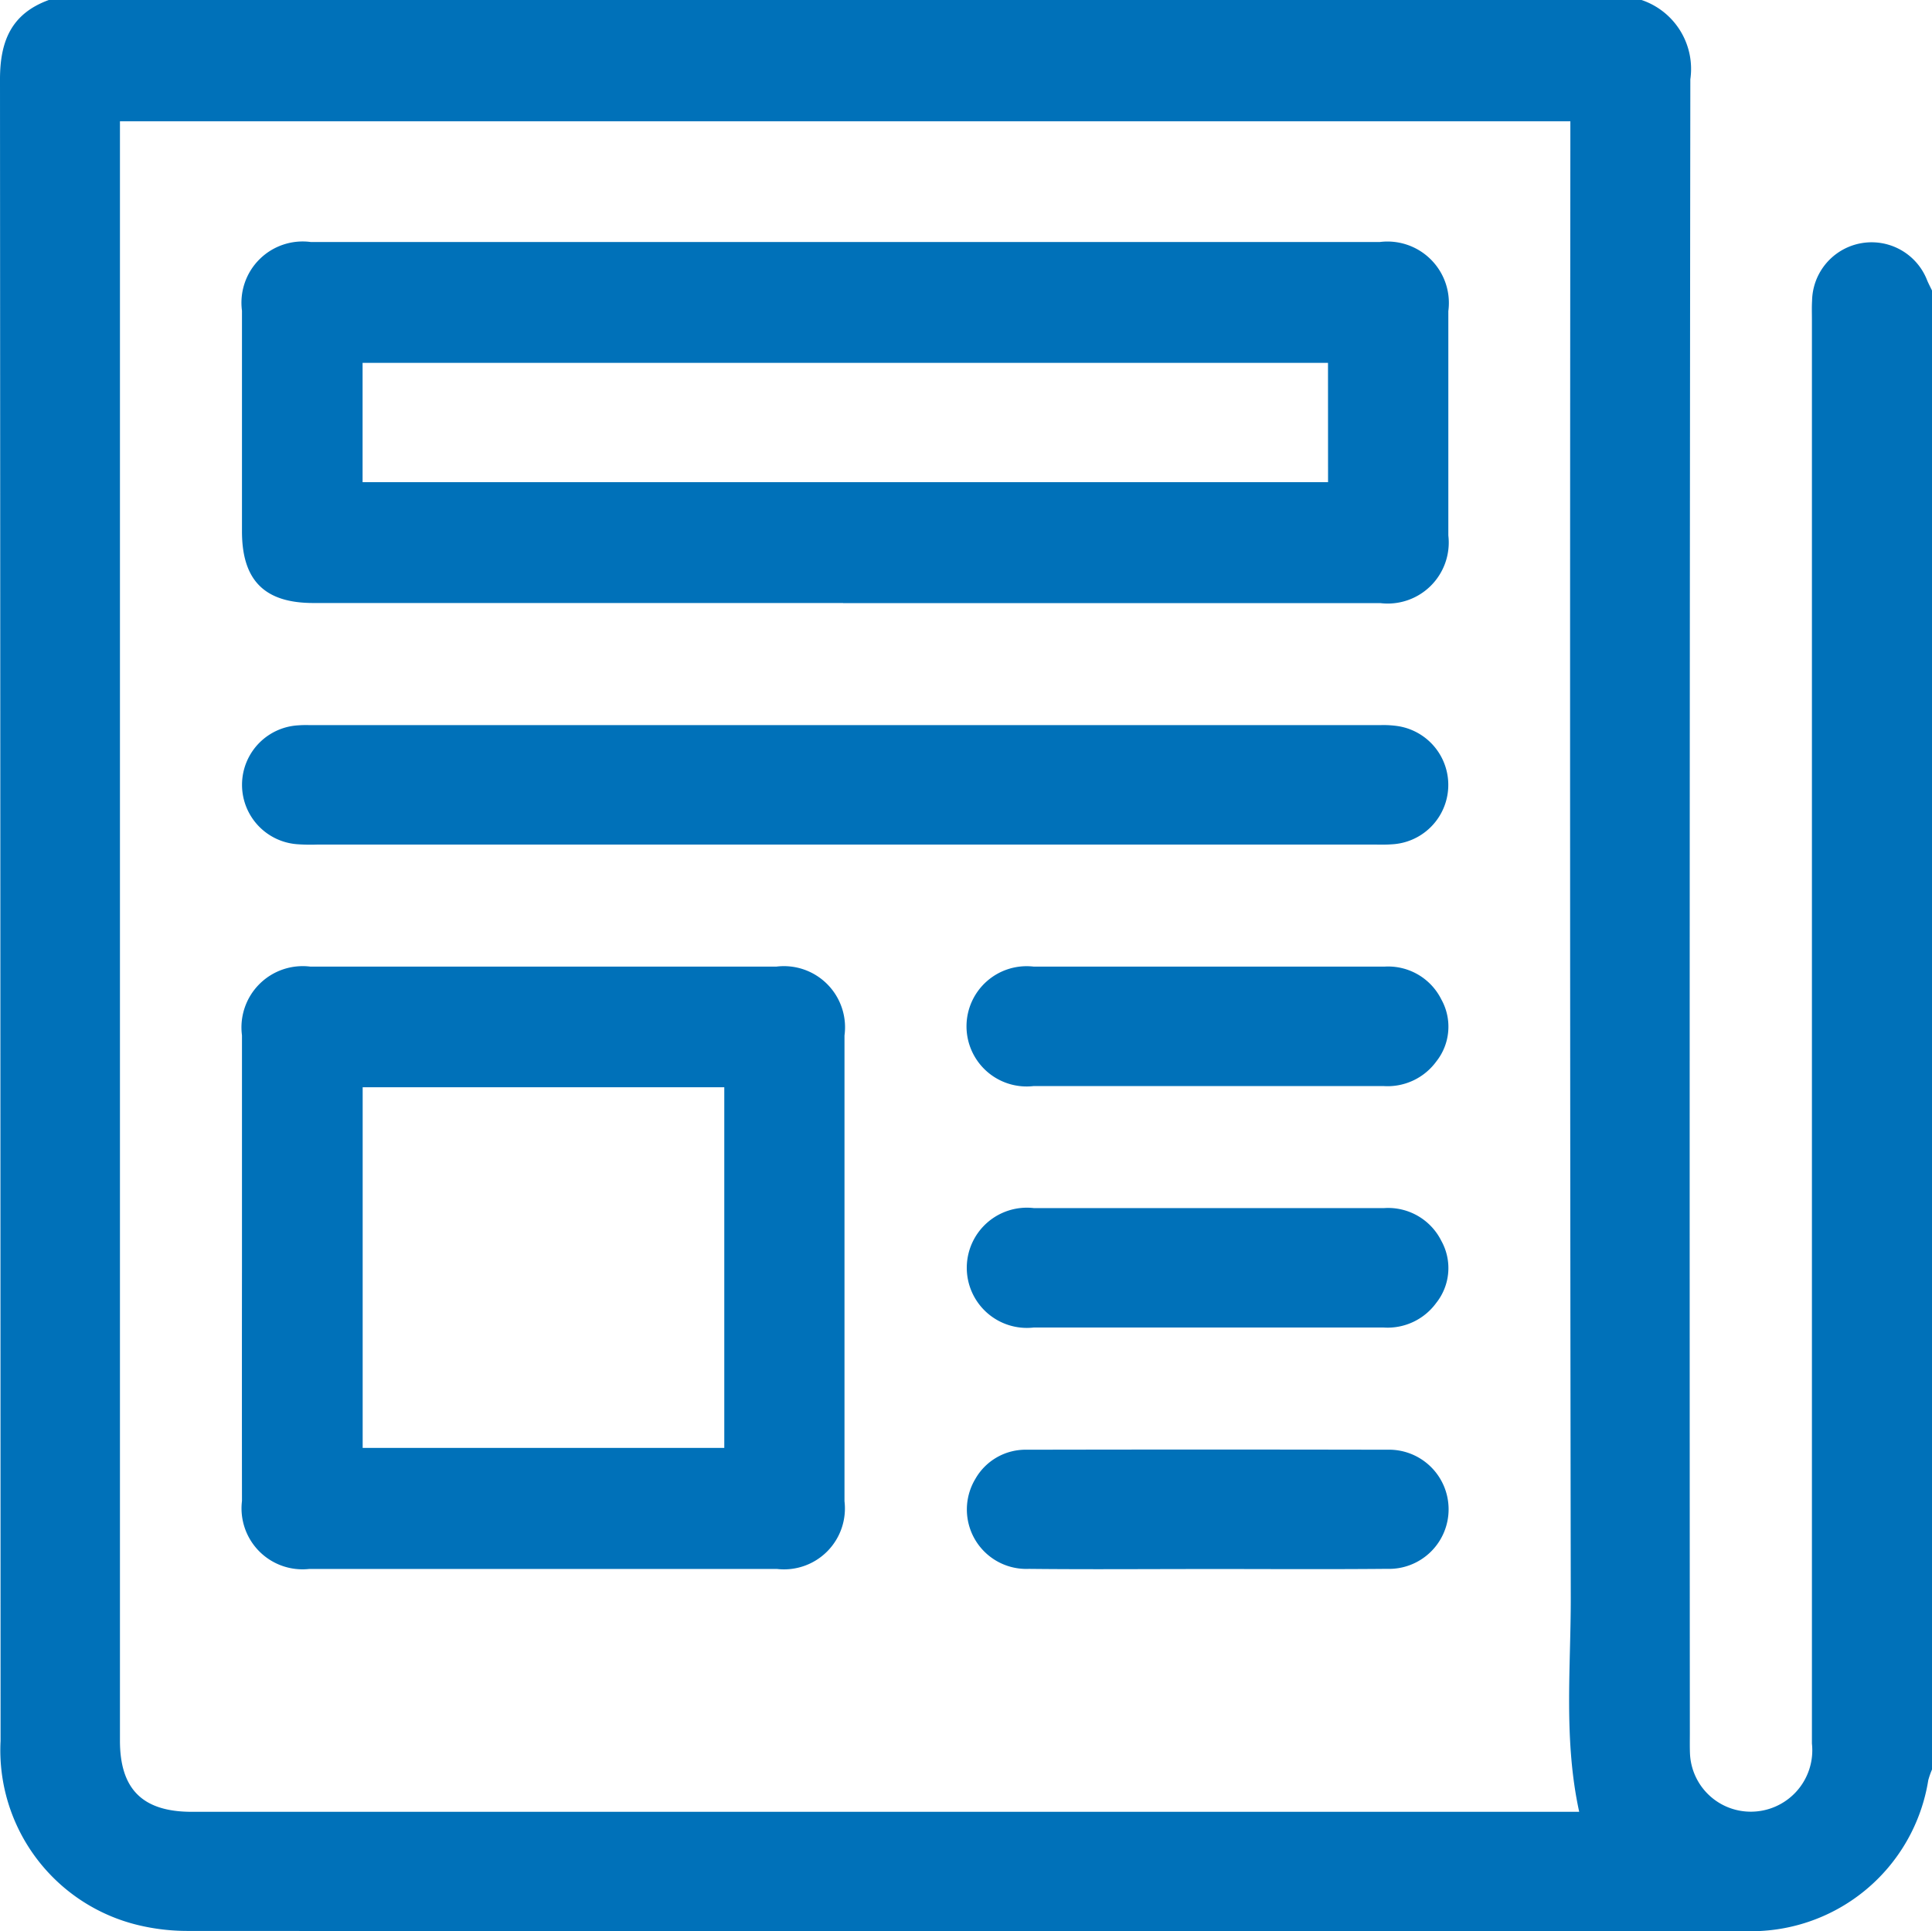 <svg xmlns="http://www.w3.org/2000/svg" width="75.492" height="75.473" viewBox="0 0 75.492 75.473"><defs><clipPath id="a"><path data-name="Rectangle 104" fill="#0071b9" d="M0 0h75.492v75.473H0z"/></clipPath></defs><g data-name="Group 226"><g data-name="Group 216" clip-path="url(#a)" fill="#0071b9"><path data-name="Path 133" d="M75.492 11.352v57.8a3.383 3.383 0 00-.145.413 7.008 7.008 0 01-7.193 5.9q-30.405.009-60.813-.006a8.223 8.223 0 01-1.964-.233 7.028 7.028 0 01-5.355-7.19Q.017 35.565 0 3.099c0-1.511.457-2.57 1.91-3.1h62.229a2.841 2.841 0 011.91 3.1q-.038 32.32-.019 64.64c0 .268-.006.539.006.81a2.376 2.376 0 002.364 2.25 2.4 2.4 0 002.4-2.663V12.493c0-.246-.009-.492.006-.738a2.327 2.327 0 014.5-.791c.057.132.123.258.186.388M61.705 70.799c-.611-2.815-.325-5.595-.328-8.356q-.043-28.386-.016-56.769v-.935H4.687v63.285c0 1.9.889 2.78 2.805 2.78h54.213z"/><path data-name="Path 134" d="M32.947 23.565H12.242c-1.907 0-2.787-.885-2.787-2.802v-8.62a2.393 2.393 0 012.686-2.686H53.92a2.4 2.4 0 012.673 2.7v8.769a2.384 2.384 0 01-2.648 2.644h-21m18.946-9.39H14.168v4.662h37.725z"/><path data-name="Path 135" d="M9.455 49.522V40.46a2.394 2.394 0 012.676-2.685h18.2a2.389 2.389 0 012.667 2.692v18.2a2.38 2.38 0 01-2.643 2.646H12.086a2.383 2.383 0 01-2.631-2.657q-.005-4.568 0-9.134m18.846-7.034h-14.13v14.094h14.13z"/><path data-name="Path 136" d="M33.001 33.006H12.372a7.2 7.2 0 01-.738-.013 2.328 2.328 0 01.013-4.647 4.106 4.106 0 01.441-.009h41.848a3.867 3.867 0 01.662.035 2.325 2.325 0 01-.23 4.624c-.246.019-.492.009-.738.009H33.001"/><path data-name="Path 137" d="M47.156 42.443h-6.773a2.35 2.35 0 11.013-4.668h13.692a2.322 2.322 0 012.232 1.283 2.188 2.188 0 01-.2 2.427 2.355 2.355 0 01-2.046.958h-6.918"/><path data-name="Path 138" d="M47.159 51.879h-6.773a2.349 2.349 0 11.009-4.668h13.692a2.322 2.322 0 012.232 1.28 2.188 2.188 0 01-.2 2.427 2.35 2.35 0 01-2.046.961h-6.918"/><path data-name="Path 139" d="M47.121 61.316c-2.307 0-4.614.019-6.918-.006a2.322 2.322 0 01-2.09-3.518 2.256 2.256 0 012.02-1.138q7.03-.014 14.061 0a2.329 2.329 0 11-.006 4.655c-2.354.022-4.712.006-7.067.006"/></g></g></svg>